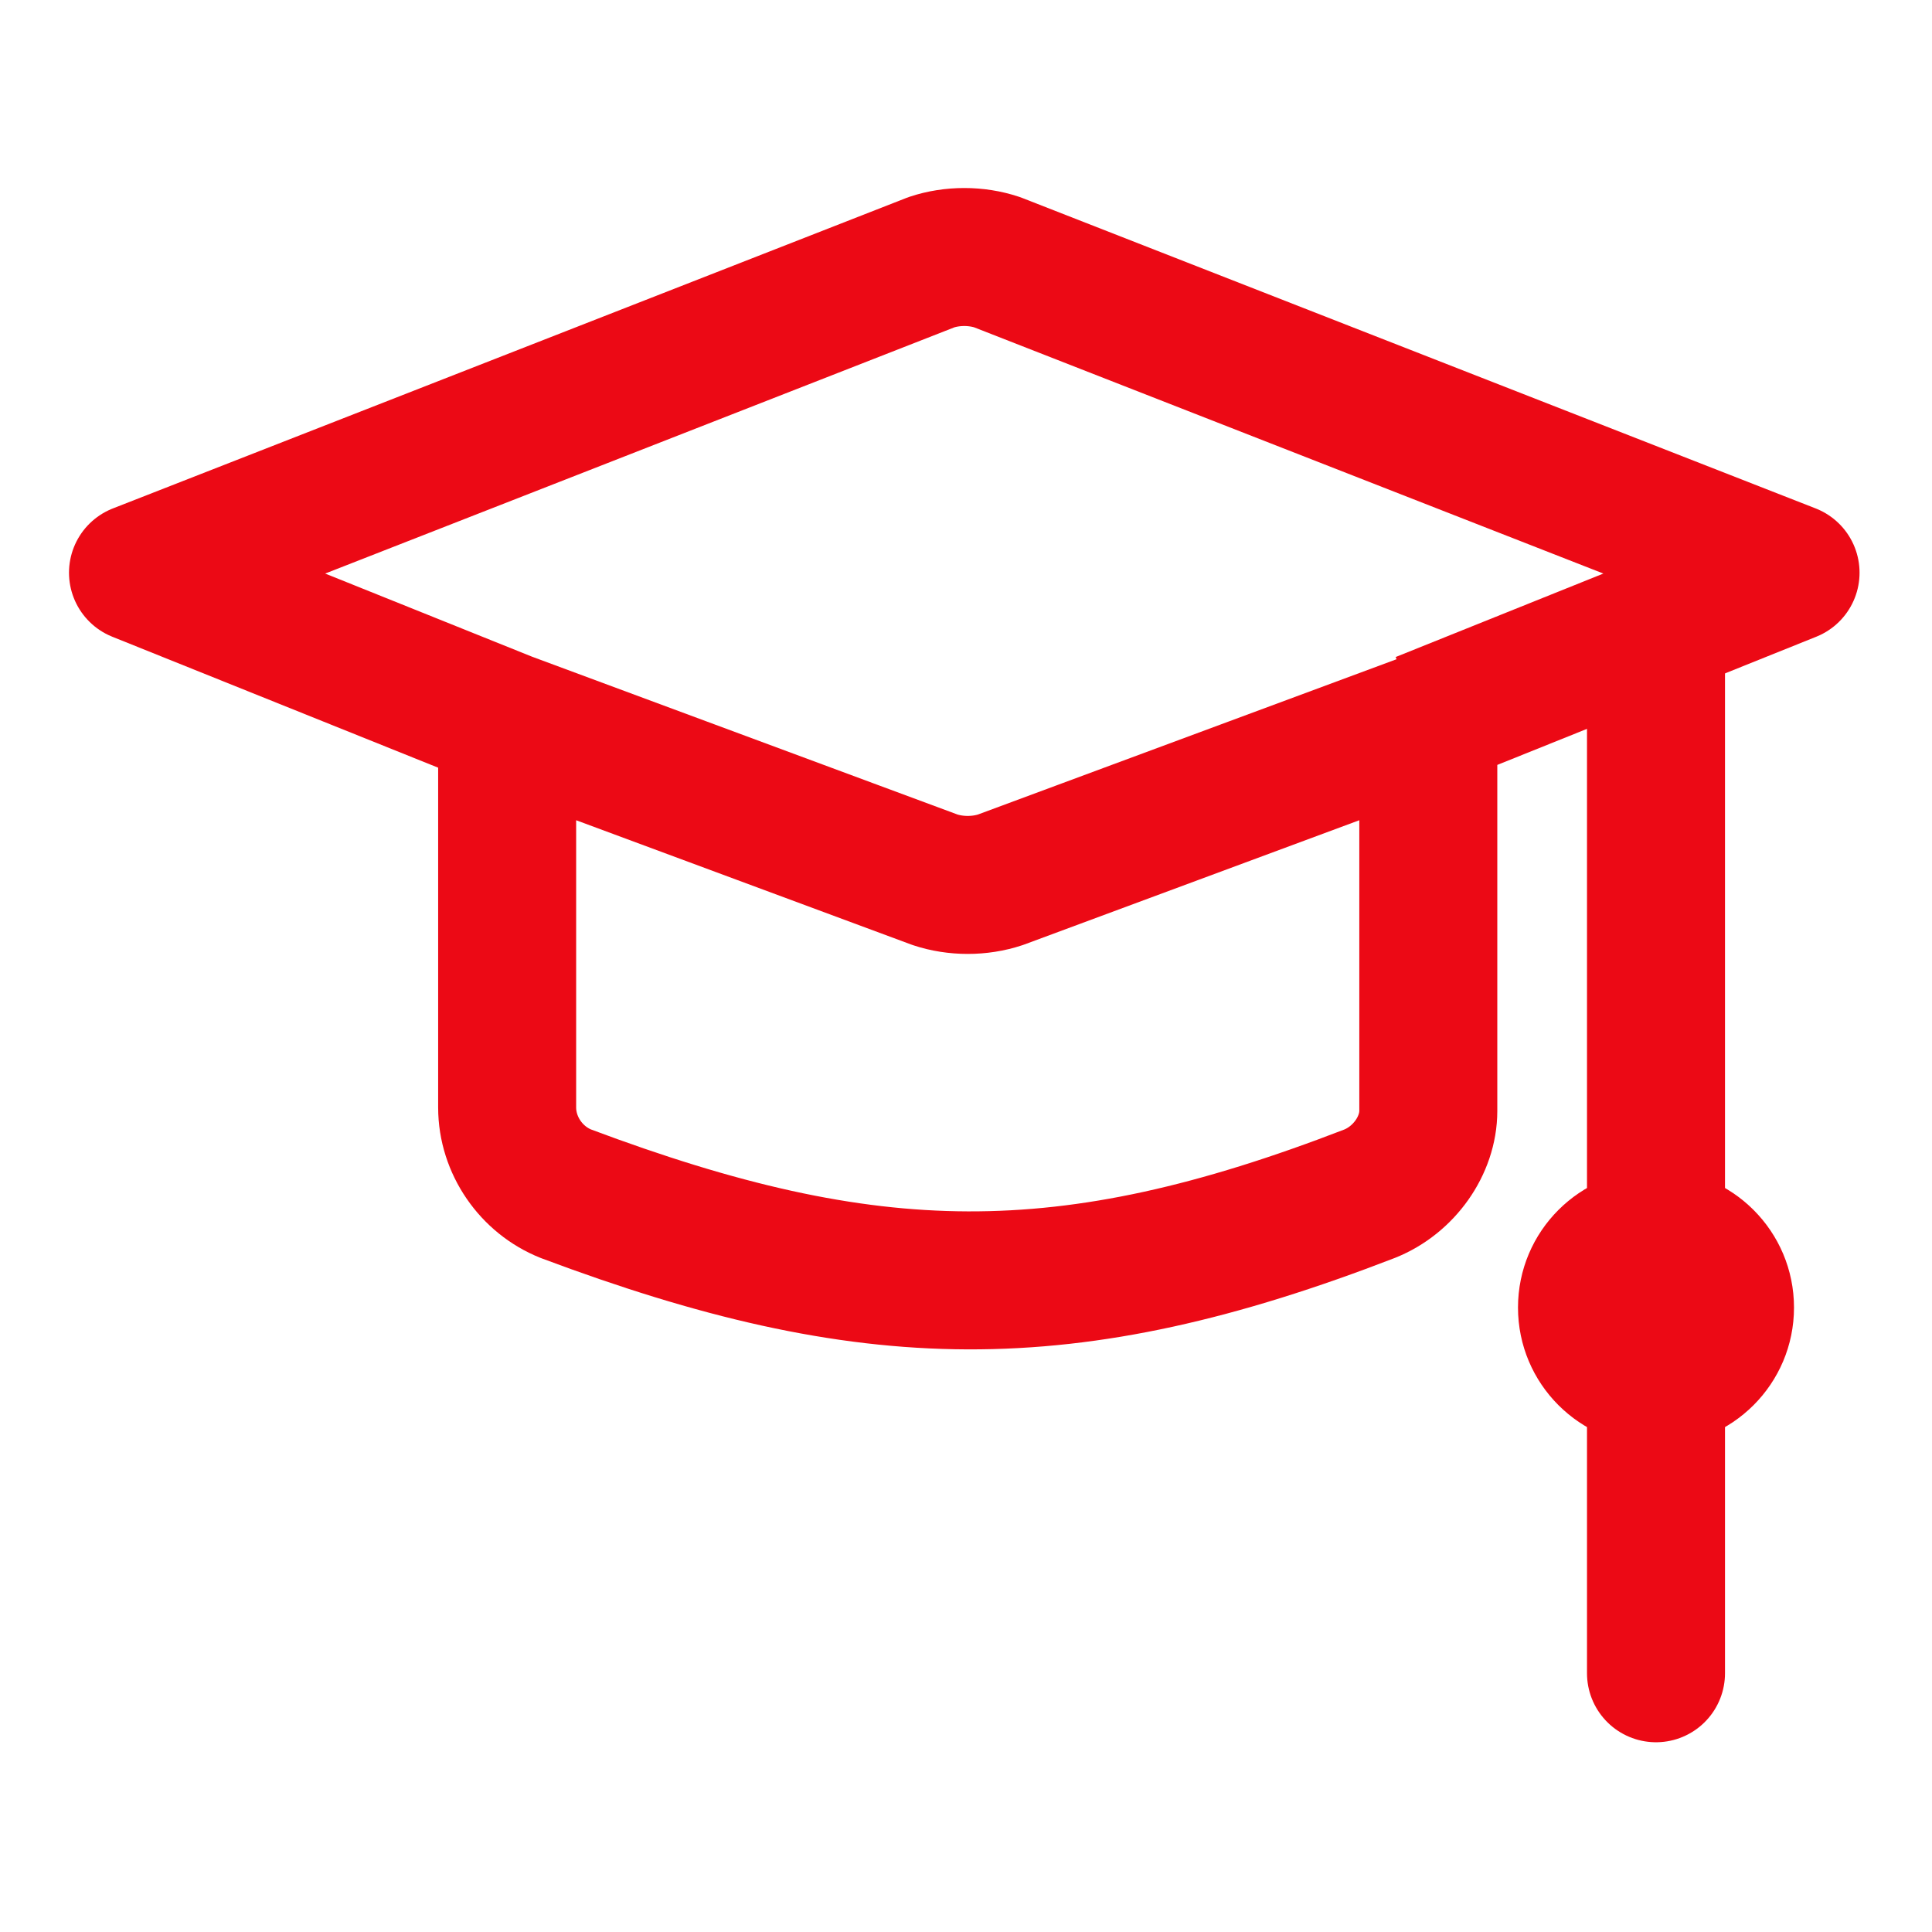 <svg viewBox="0 0 56 56" version="1.1" xmlns="http://www.w3.org/2000/svg">
  <defs>
    <style>
      .cls-1 {
        stroke-linecap: round;
      }

      .cls-1, .cls-2 {
        fill: none;
        stroke: #ec0915;
        stroke-linejoin: round;
        stroke-width: 4px;
      }

      .cls-3 {
        fill: #ec0915;
      }
    </style>
  </defs>
  
  <g>
    <g id="Layer_1">
      <g>
        <path d="M14.7,20.9l12.4,4.6c.6.2,1.3.2,1.9,0l12.4-4.6M14.7,20.9l-10.7-4.3L27,7.6c.6-.2,1.3-.2,1.9,0l23,9-10.7,4.3M14.7,20.9v11.2c0,1.1.7,2.1,1.7,2.5,8.8,3.3,14.5,3.4,23.3,0,1-.4,1.7-1.4,1.7-2.4v-11.2" class="cls-2"></path>
        <path d="M48,19.2v29.3" class="cls-1"></path>
        <circle r="4" cy="37.9" cx="48" class="cls-3"></circle>
      </g>
    </g>
  </g>
</svg>